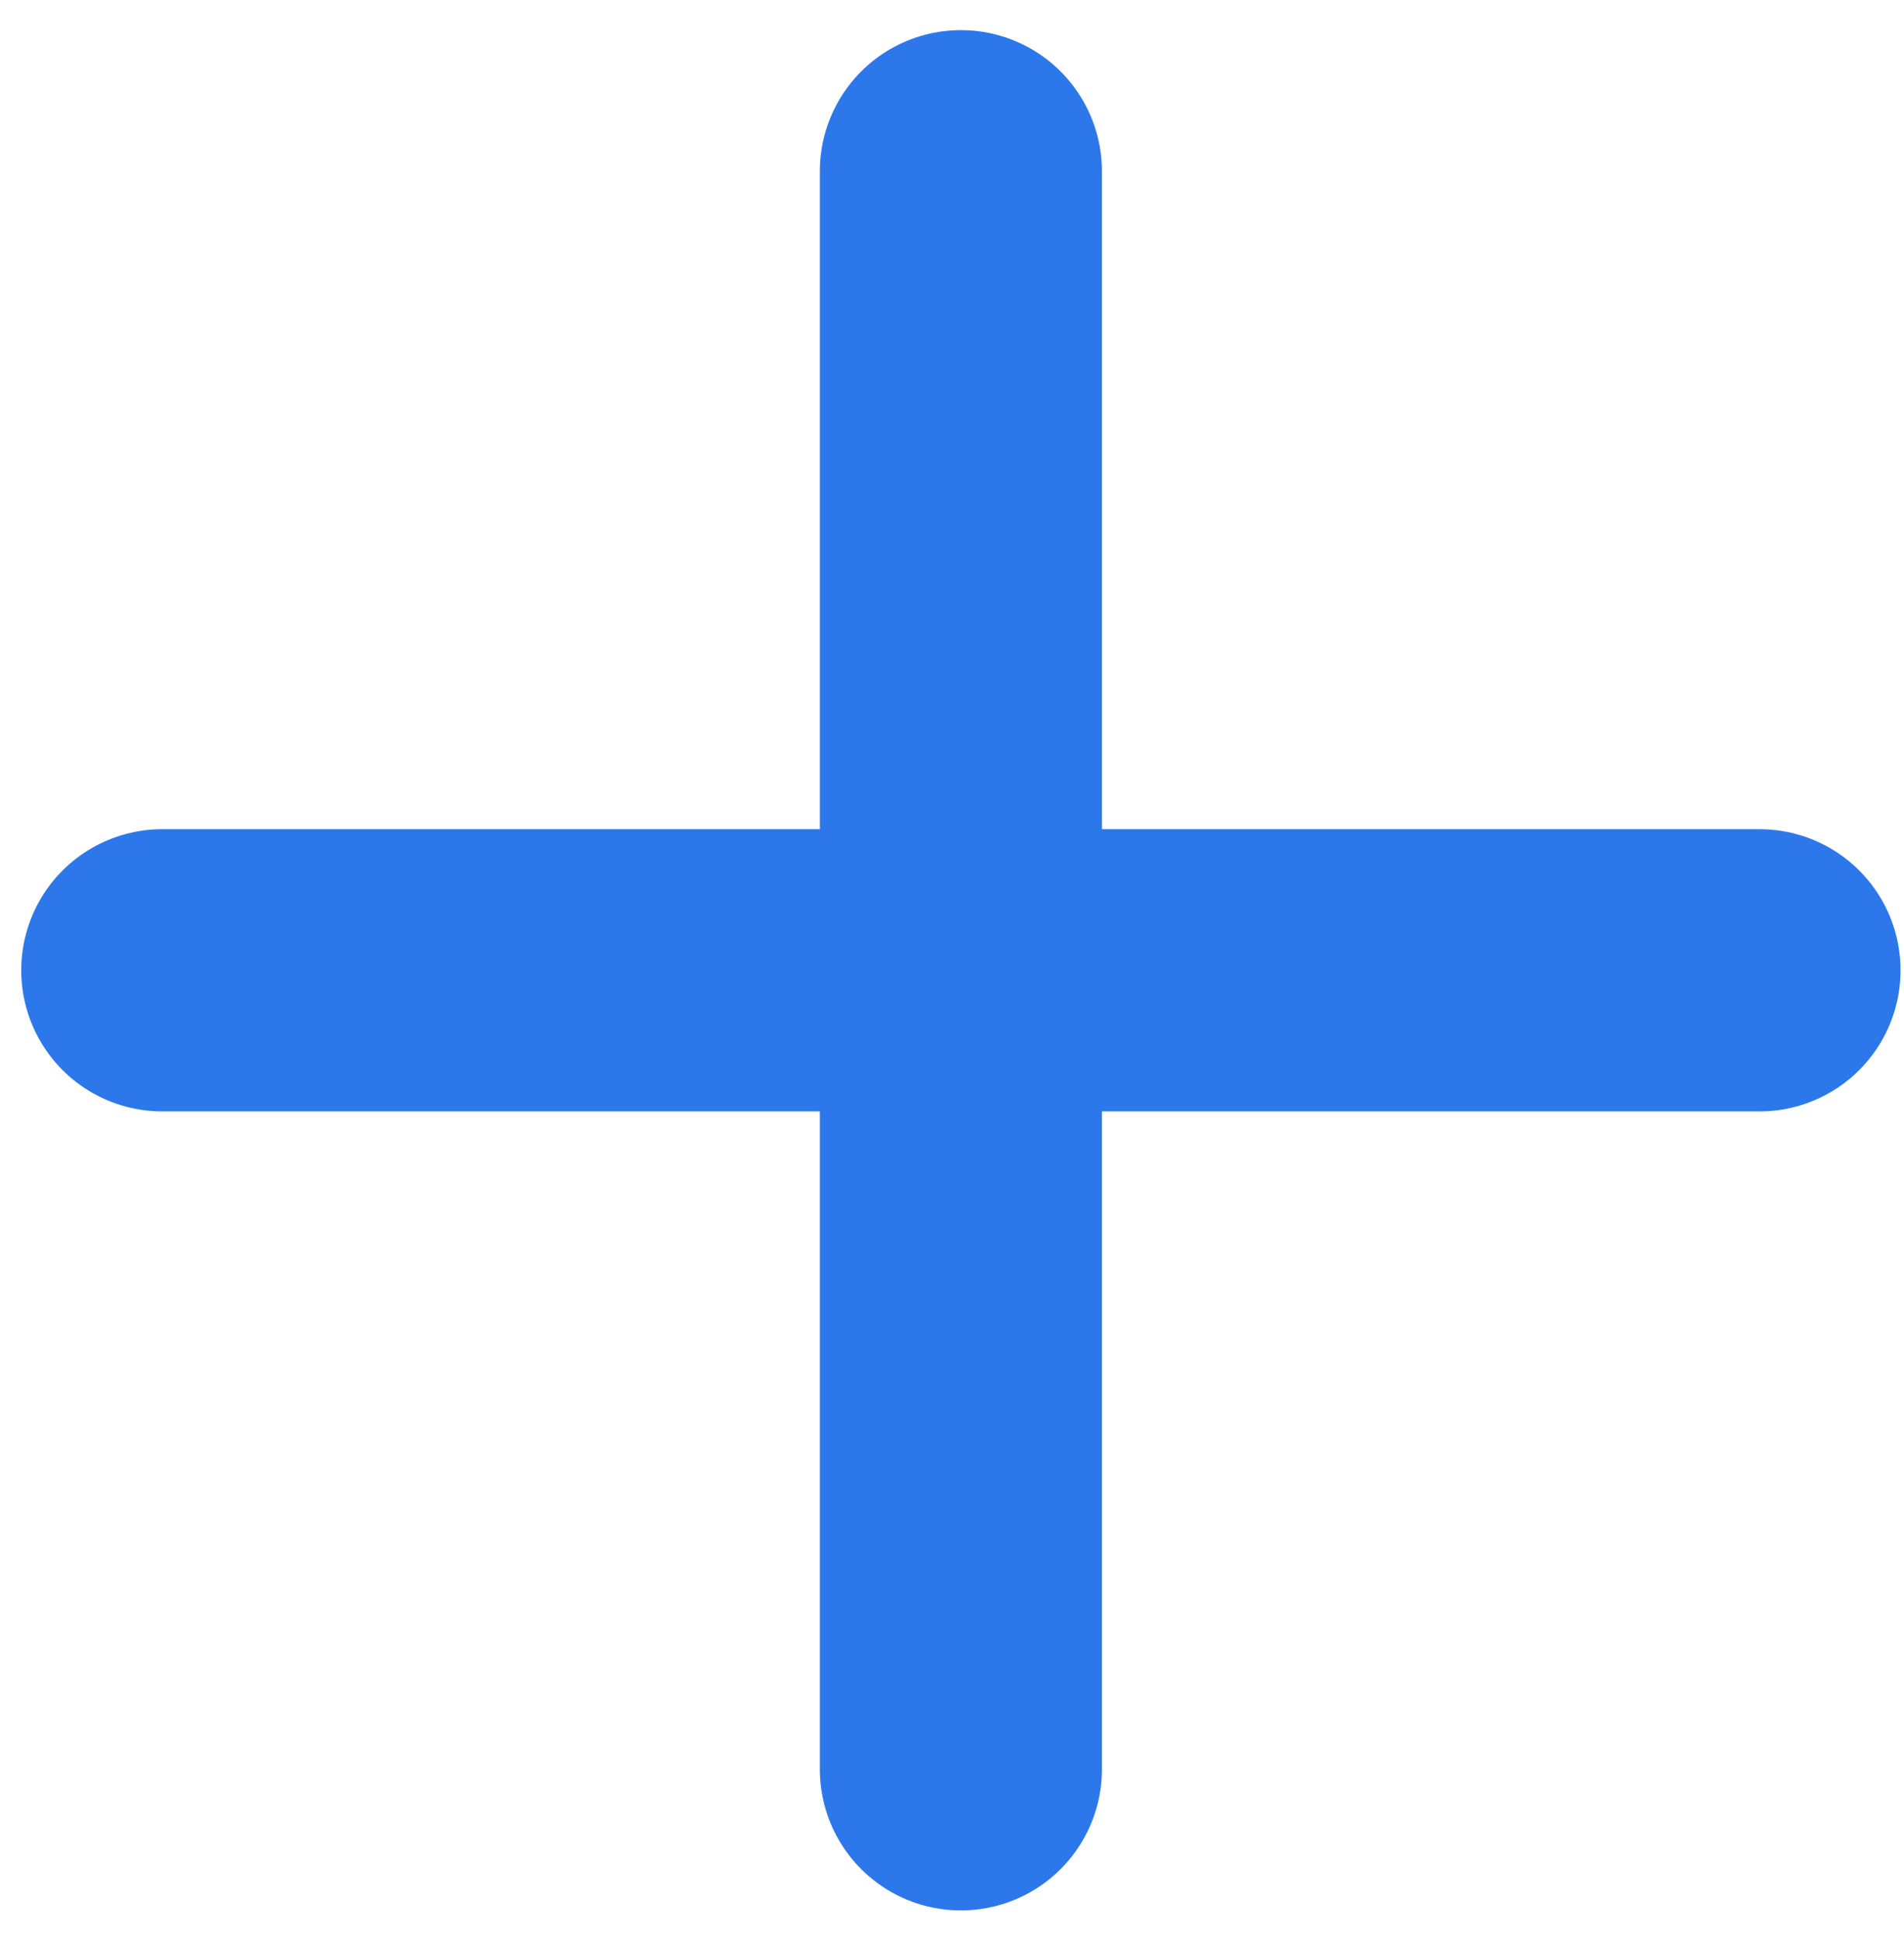 <svg width="54" height="55" viewBox="0 0 54 55" fill="none" xmlns="http://www.w3.org/2000/svg">
<path d="M27.252 4.854V50.155" stroke="#2C78EB" stroke-width="8" stroke-linecap="round"/>
<path d="M4.602 27.505L49.902 27.505" stroke="#2C78EB" stroke-width="8" stroke-linecap="round"/>
</svg>
